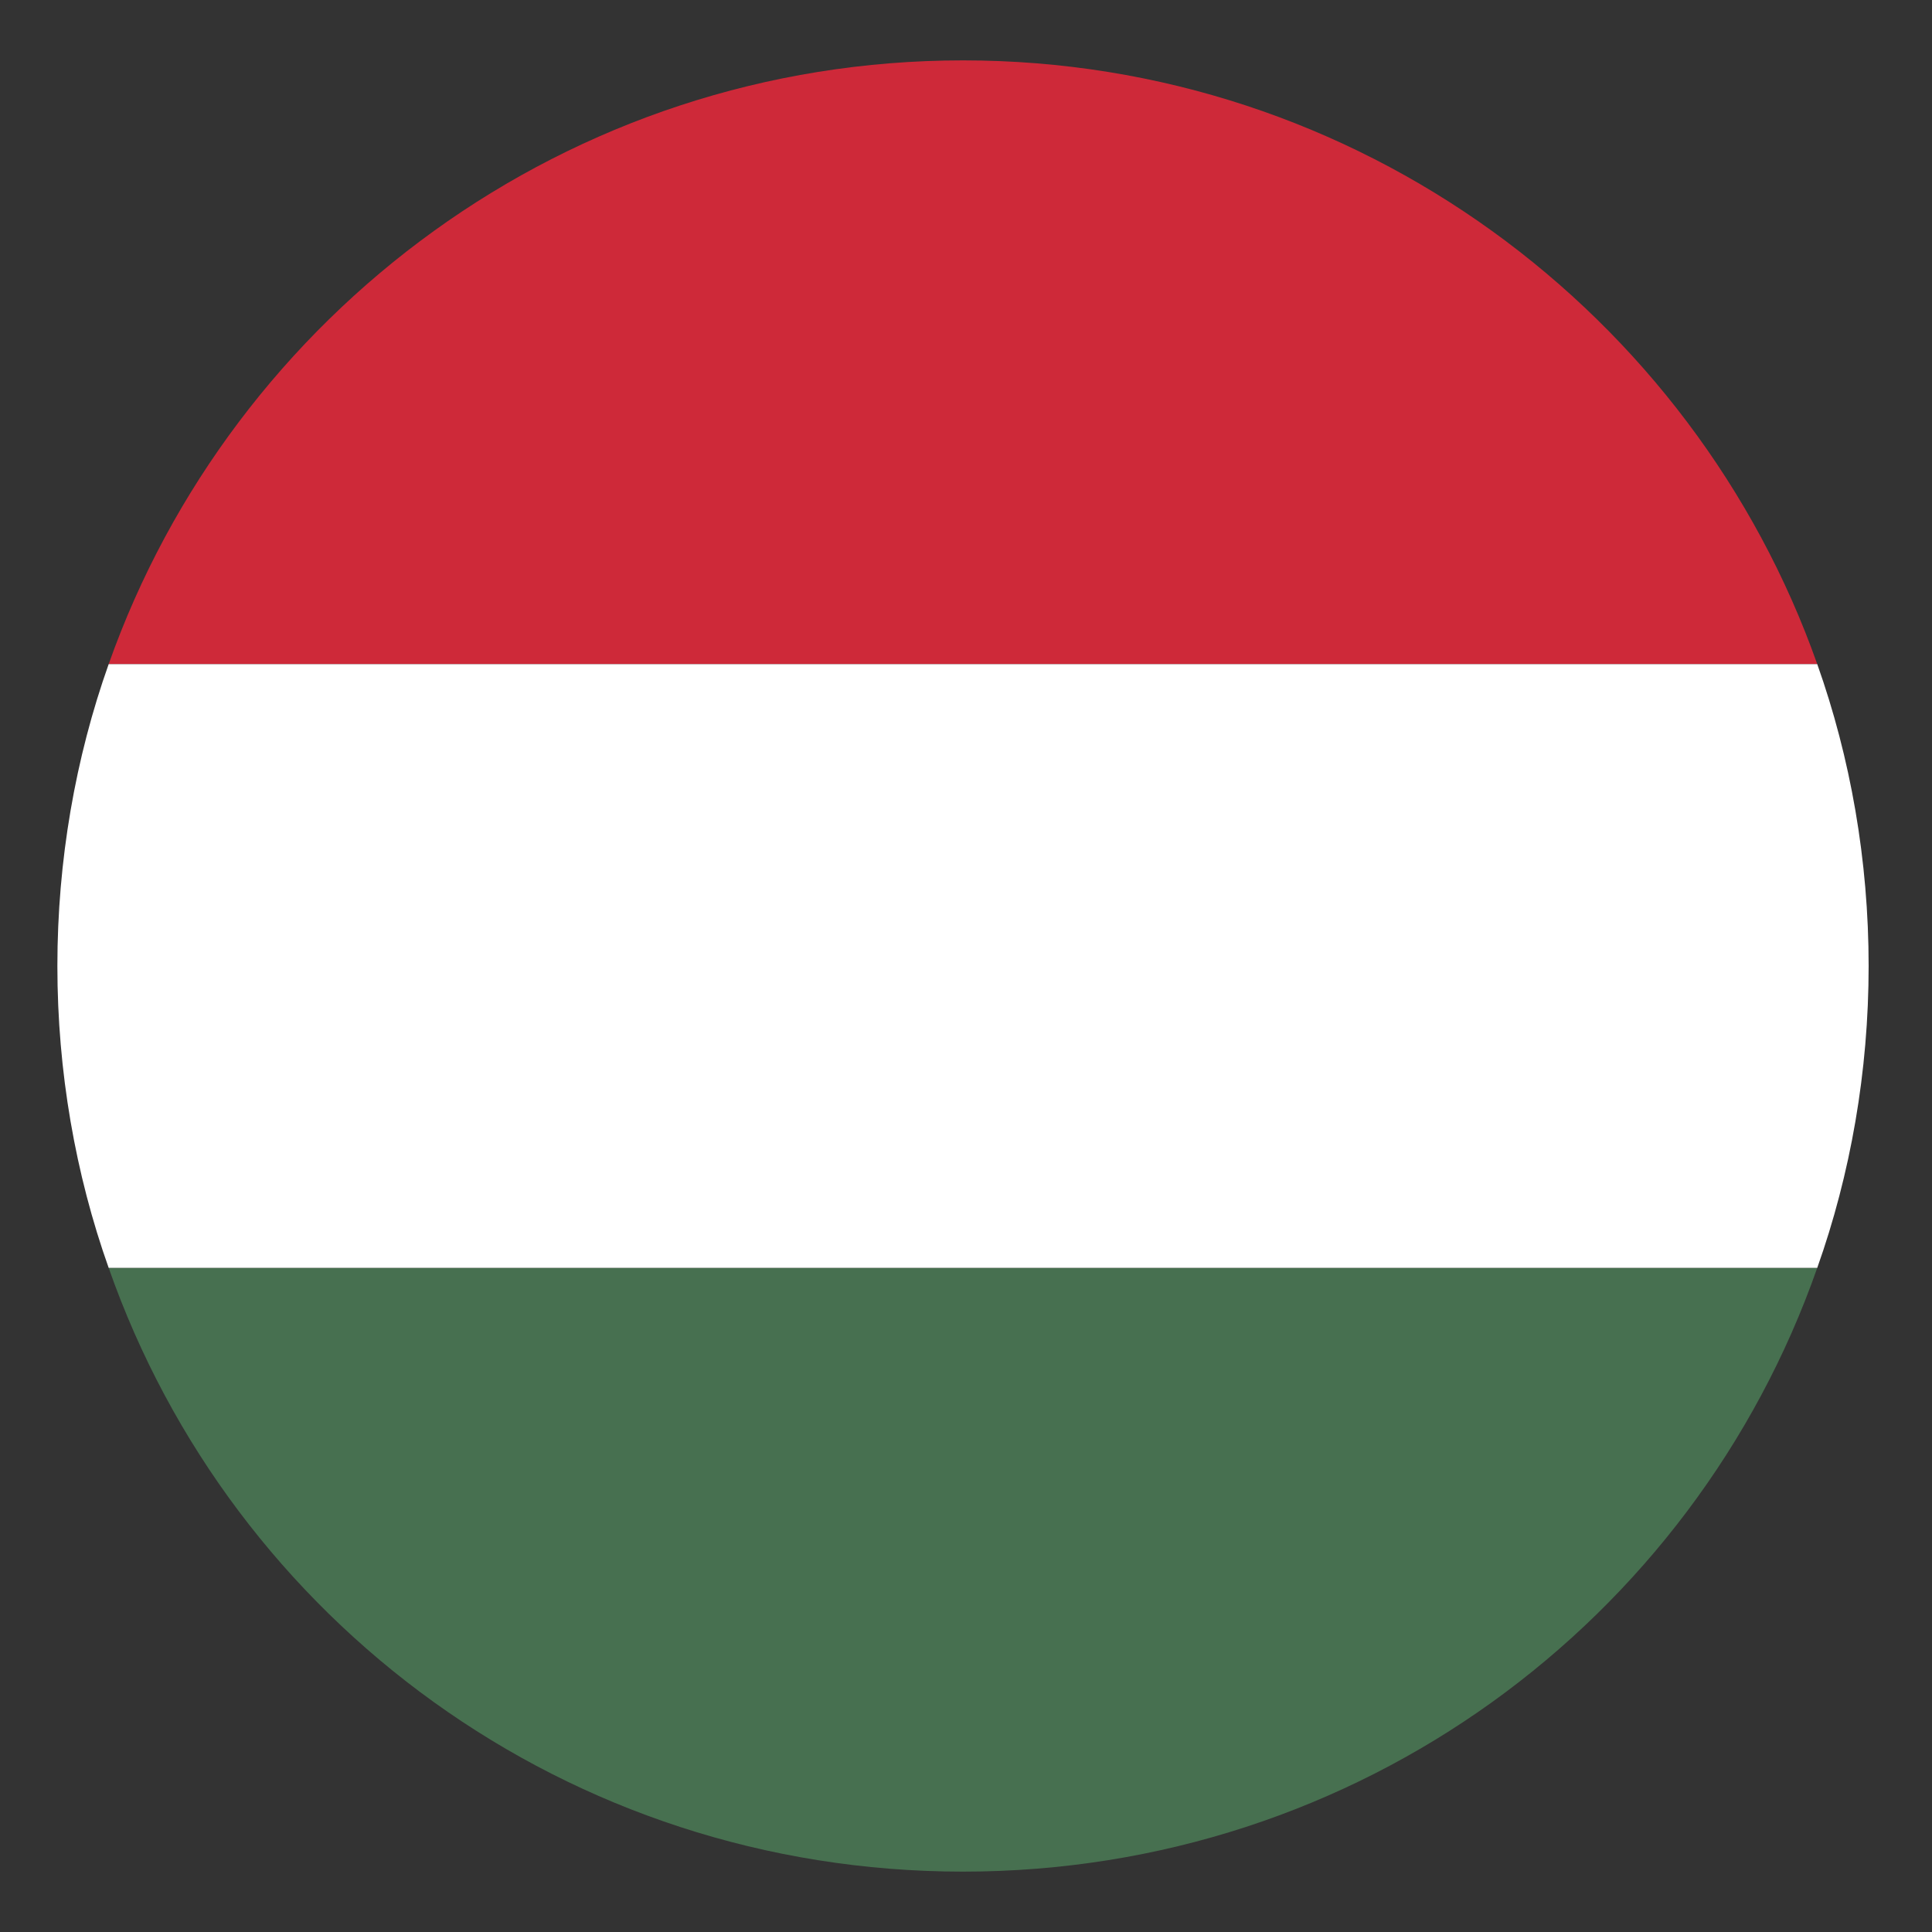 <svg width="20" height="20" viewBox="0 0 20 20" fill="none" xmlns="http://www.w3.org/2000/svg">
<rect x="0" y="0" width="20" height="20" fill="#333333" stroke="none"/>
<g clip-path="url(#clip0_1285_43394)">
<path d="M9.969 0.625C5.875 0.625 2.406 3.25 1.125 6.875H18.812C17.531 3.25 14.062 0.625 9.969 0.625Z" fill="#CE2939"/>
<path d="M9.969 19.375C14.062 19.375 17.531 16.781 18.812 13.125H1.125C2.406 16.781 5.875 19.375 9.969 19.375Z" fill="#477050"/>
<path d="M1.125 6.875C0.781 7.844 0.594 8.906 0.594 10C0.594 11.094 0.781 12.156 1.125 13.125H18.812C19.156 12.156 19.344 11.094 19.344 10C19.344 8.906 19.156 7.844 18.812 6.875H1.125Z" fill="white"/>
</g>
<defs>
<clipPath id="clip0_1285_43394">
<rect width="20" height="20" fill="white"/>
</clipPath>
</defs>
</svg>
